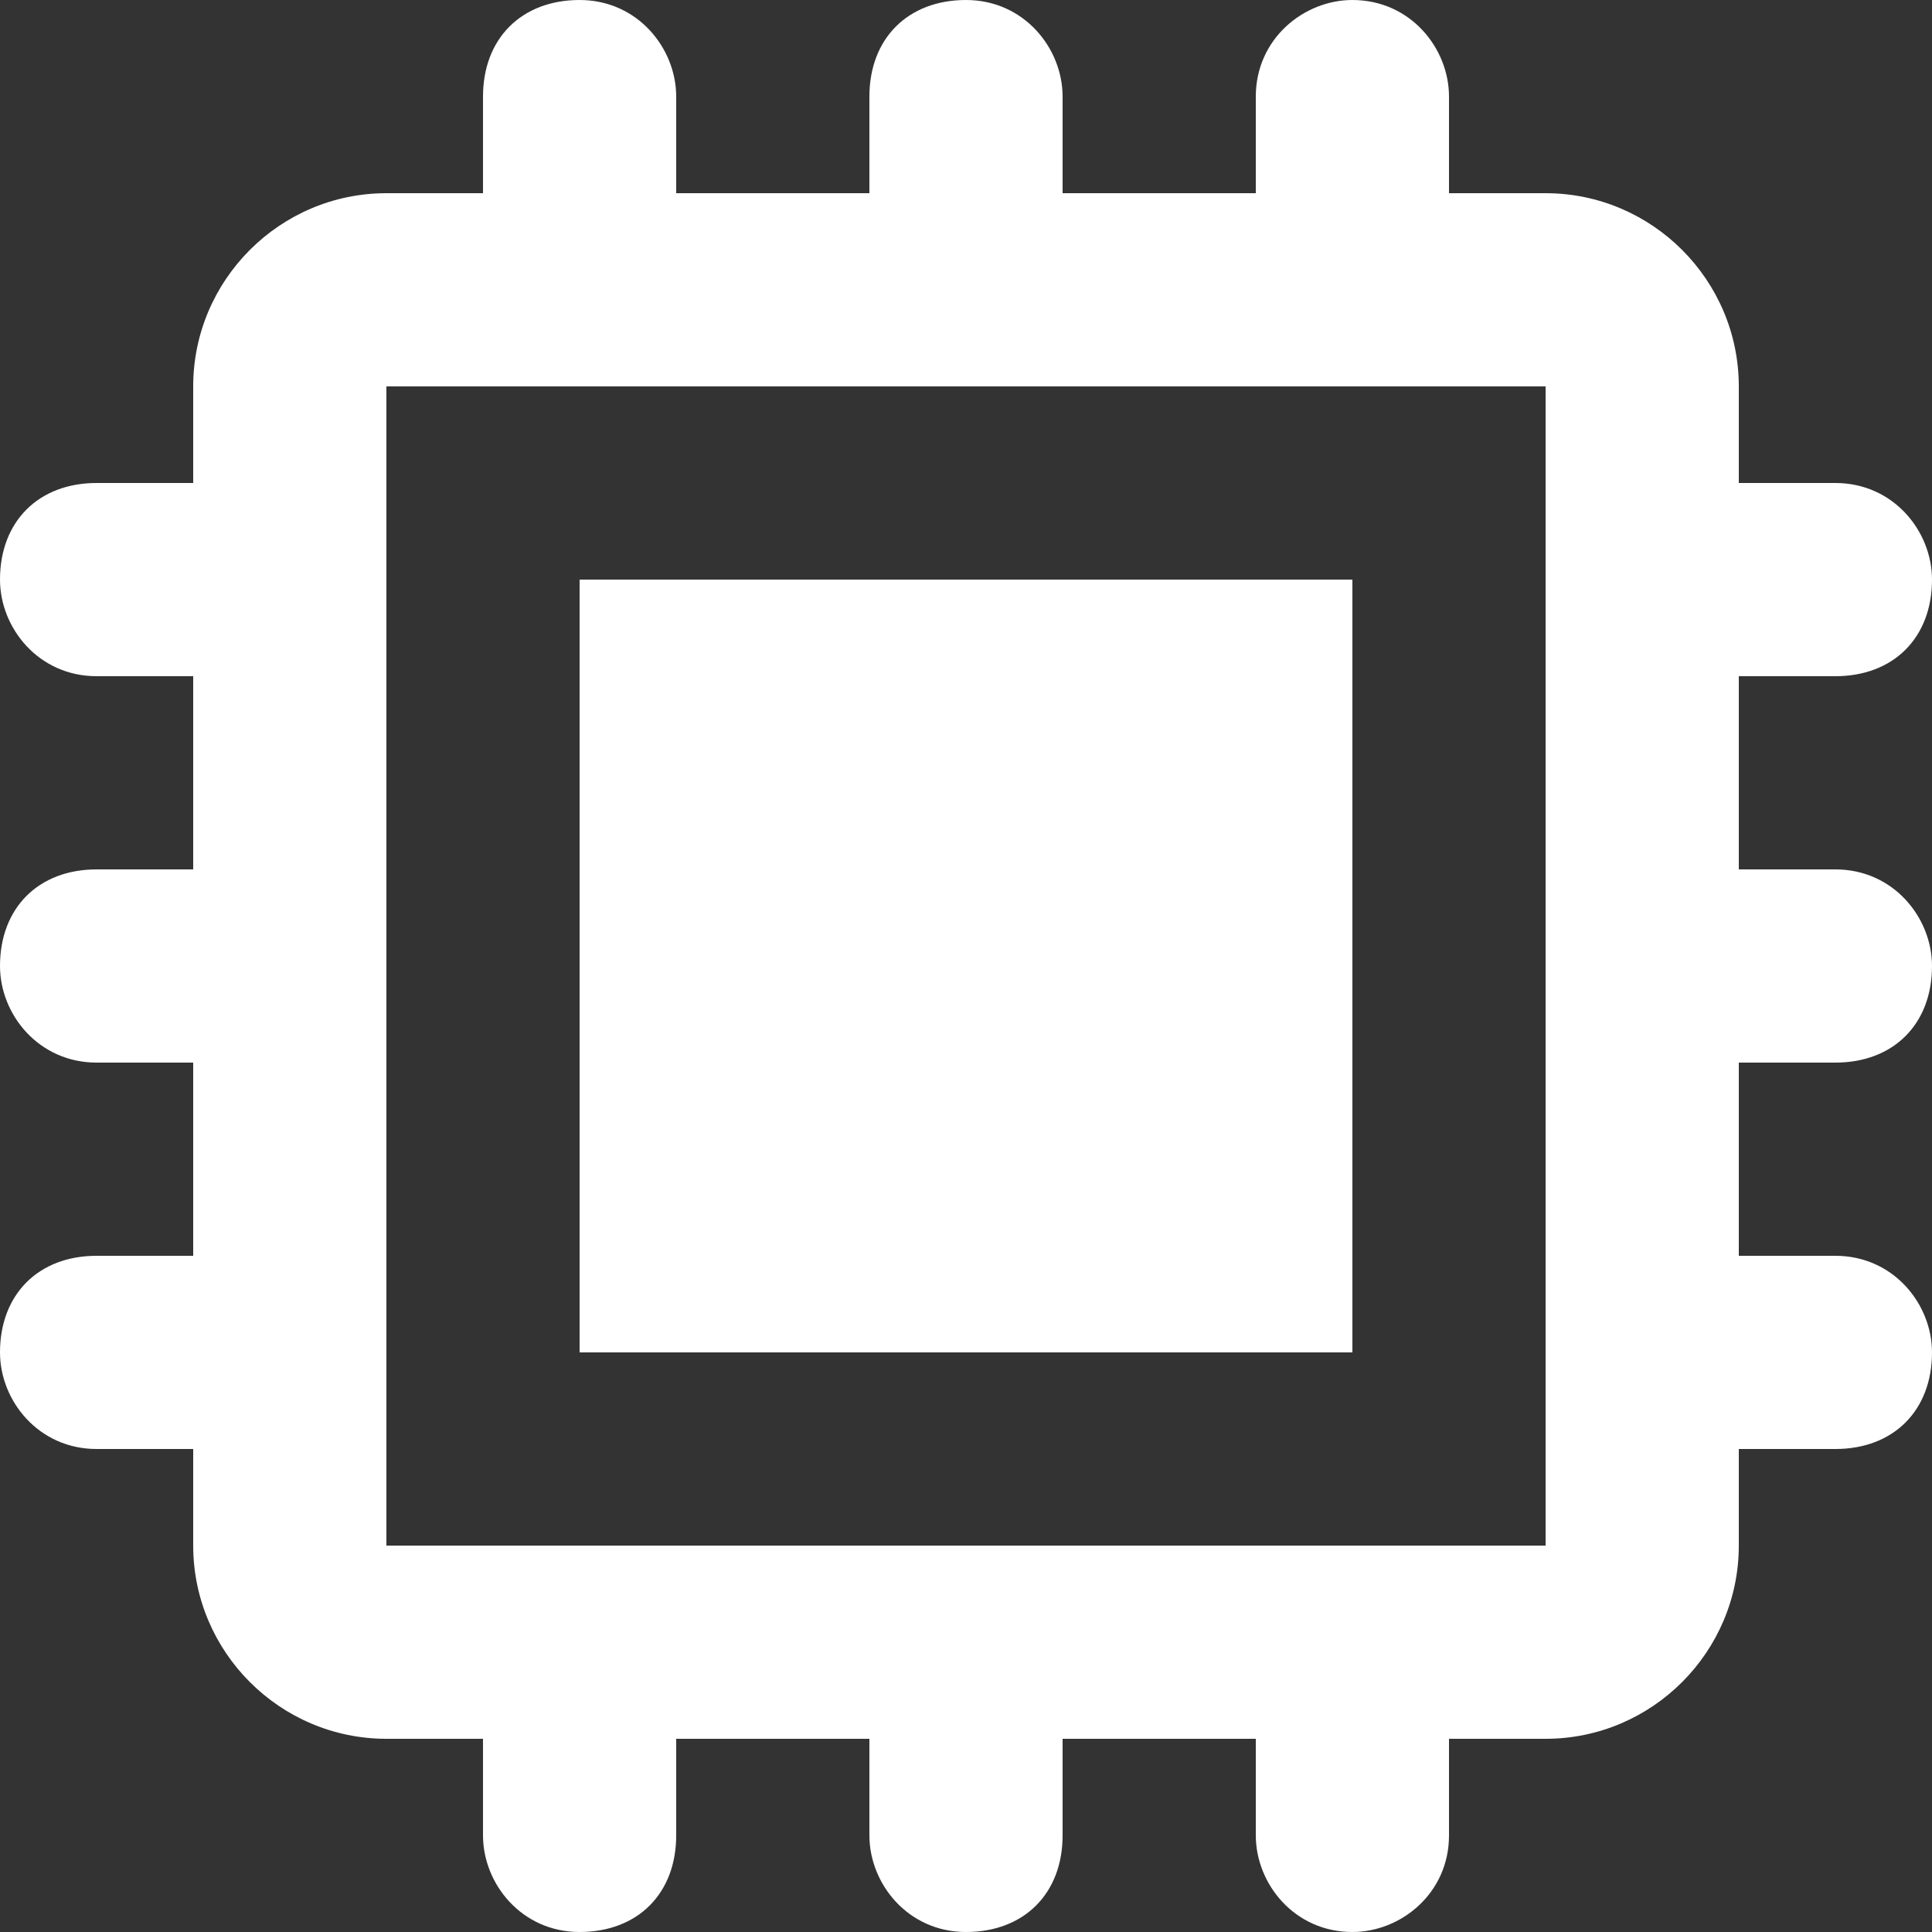 <?xml version="1.0" encoding="utf-8"?>
<!-- Generator: Adobe Illustrator 25.1.0, SVG Export Plug-In . SVG Version: 6.00 Build 0)  -->
<svg version="1.1" id="Capa_1" xmlns="http://www.w3.org/2000/svg" xmlns:xlink="http://www.w3.org/1999/xlink" x="0px" y="0px"
	 viewBox="0 0 512 512" style="enable-background:new 0 0 512 512;" xml:space="preserve">
<rect x="0" y="0" width="512" height="512" fill="#333333" stroke="none"/>
<style type="text/css">
	.st0{fill:#FFFFFF;}
</style>
<g>
	<g>
		<rect x="153.6" y="153.6" class="st0" width="204.8" height="204.8"/>
	</g>
</g>
<g>
	<g>
		<path class="st0" d="M486.4,281.6c15.4,0,25.6-10.2,25.6-25.6c0-12.8-10.2-25.6-25.6-25.6h-25.6v-51.2h25.6
			c15.4,0,25.6-10.2,25.6-25.6c0-12.8-10.2-25.6-25.6-25.6h-25.6v-25.6c0-28.2-23-51.2-51.2-51.2H384V25.6C384,12.8,373.8,0,358.4,0
			c-12.8,0-25.6,10.2-25.6,25.6v25.6h-51.2V25.6C281.6,12.8,271.4,0,256,0s-25.6,10.2-25.6,25.6v25.6h-51.2V25.6
			C179.2,12.8,169,0,153.6,0S128,10.2,128,25.6v25.6h-25.6c-28.2,0-51.2,23-51.2,51.2V128H25.6C10.2,128,0,138.2,0,153.6
			c0,12.8,10.2,25.6,25.6,25.6h25.6v51.2H25.6C10.2,230.4,0,240.6,0,256c0,12.8,10.2,25.6,25.6,25.6h25.6v51.2H25.6
			C10.2,332.8,0,343,0,358.4C0,371.2,10.2,384,25.6,384h25.6v25.6c0,28.2,23,51.2,51.2,51.2H128v25.6c0,12.8,10.2,25.6,25.6,25.6
			s25.6-10.2,25.6-25.6v-25.6h51.2v25.6c0,12.8,10.2,25.6,25.6,25.6s25.6-10.2,25.6-25.6v-25.6h51.2v25.6
			c0,12.8,10.2,25.6,25.6,25.6c12.8,0,25.6-10.2,25.6-25.6v-25.6h25.6c28.2,0,51.2-23,51.2-51.2V384h25.6
			c15.4,0,25.6-10.2,25.6-25.6c0-12.8-10.2-25.6-25.6-25.6h-25.6v-51.2L486.4,281.6L486.4,281.6z M409.6,409.6H102.4V102.4h307.2
			V409.6z"/>
	</g>
</g>
</svg>
